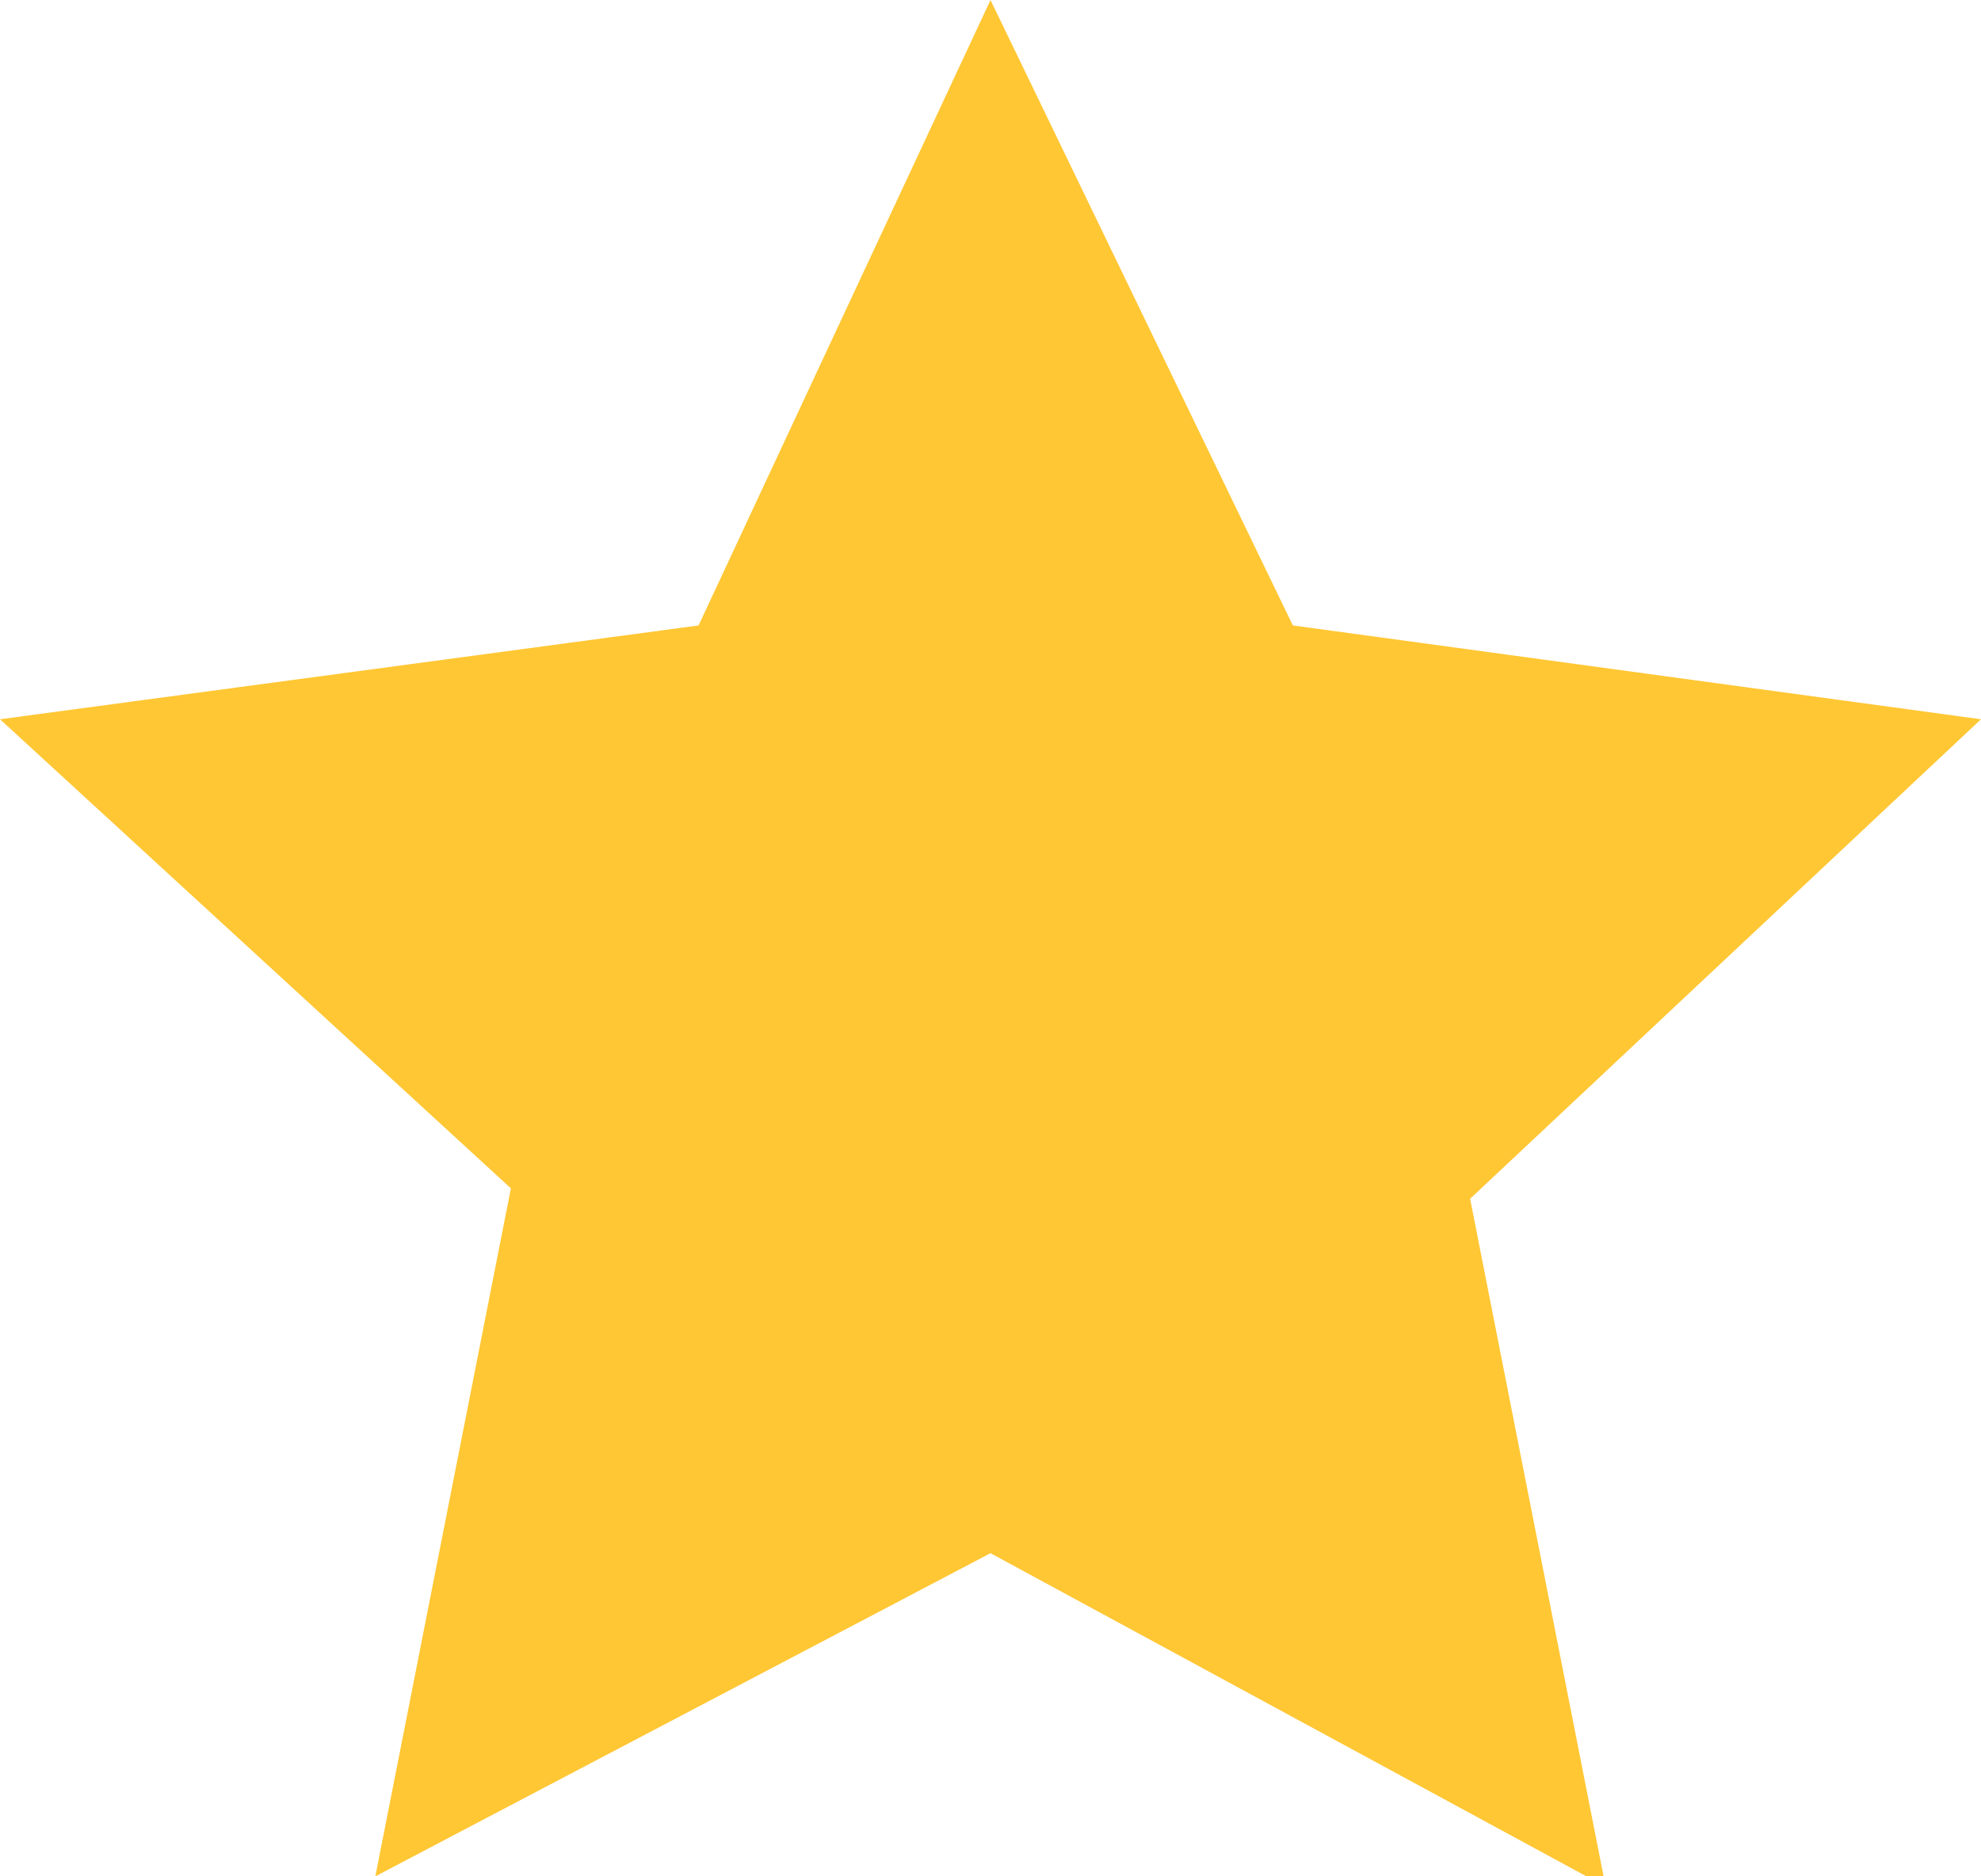 <svg version="1.1" id="Layer_1" xmlns="http://www.w3.org/2000/svg" x="0" y="0" viewBox="0 0 19 18" style="enable-background:new 0 0 19 18" xml:space="preserve"><path id="Star" d="m9.5 0 2.9 6 6.6.9-4.9 4.6 1.3 6.6-5.9-3.2L3.6 18l1.3-6.6L0 6.9 6.7 6l2.8-6z" style="fill:#ffc734"/></svg>